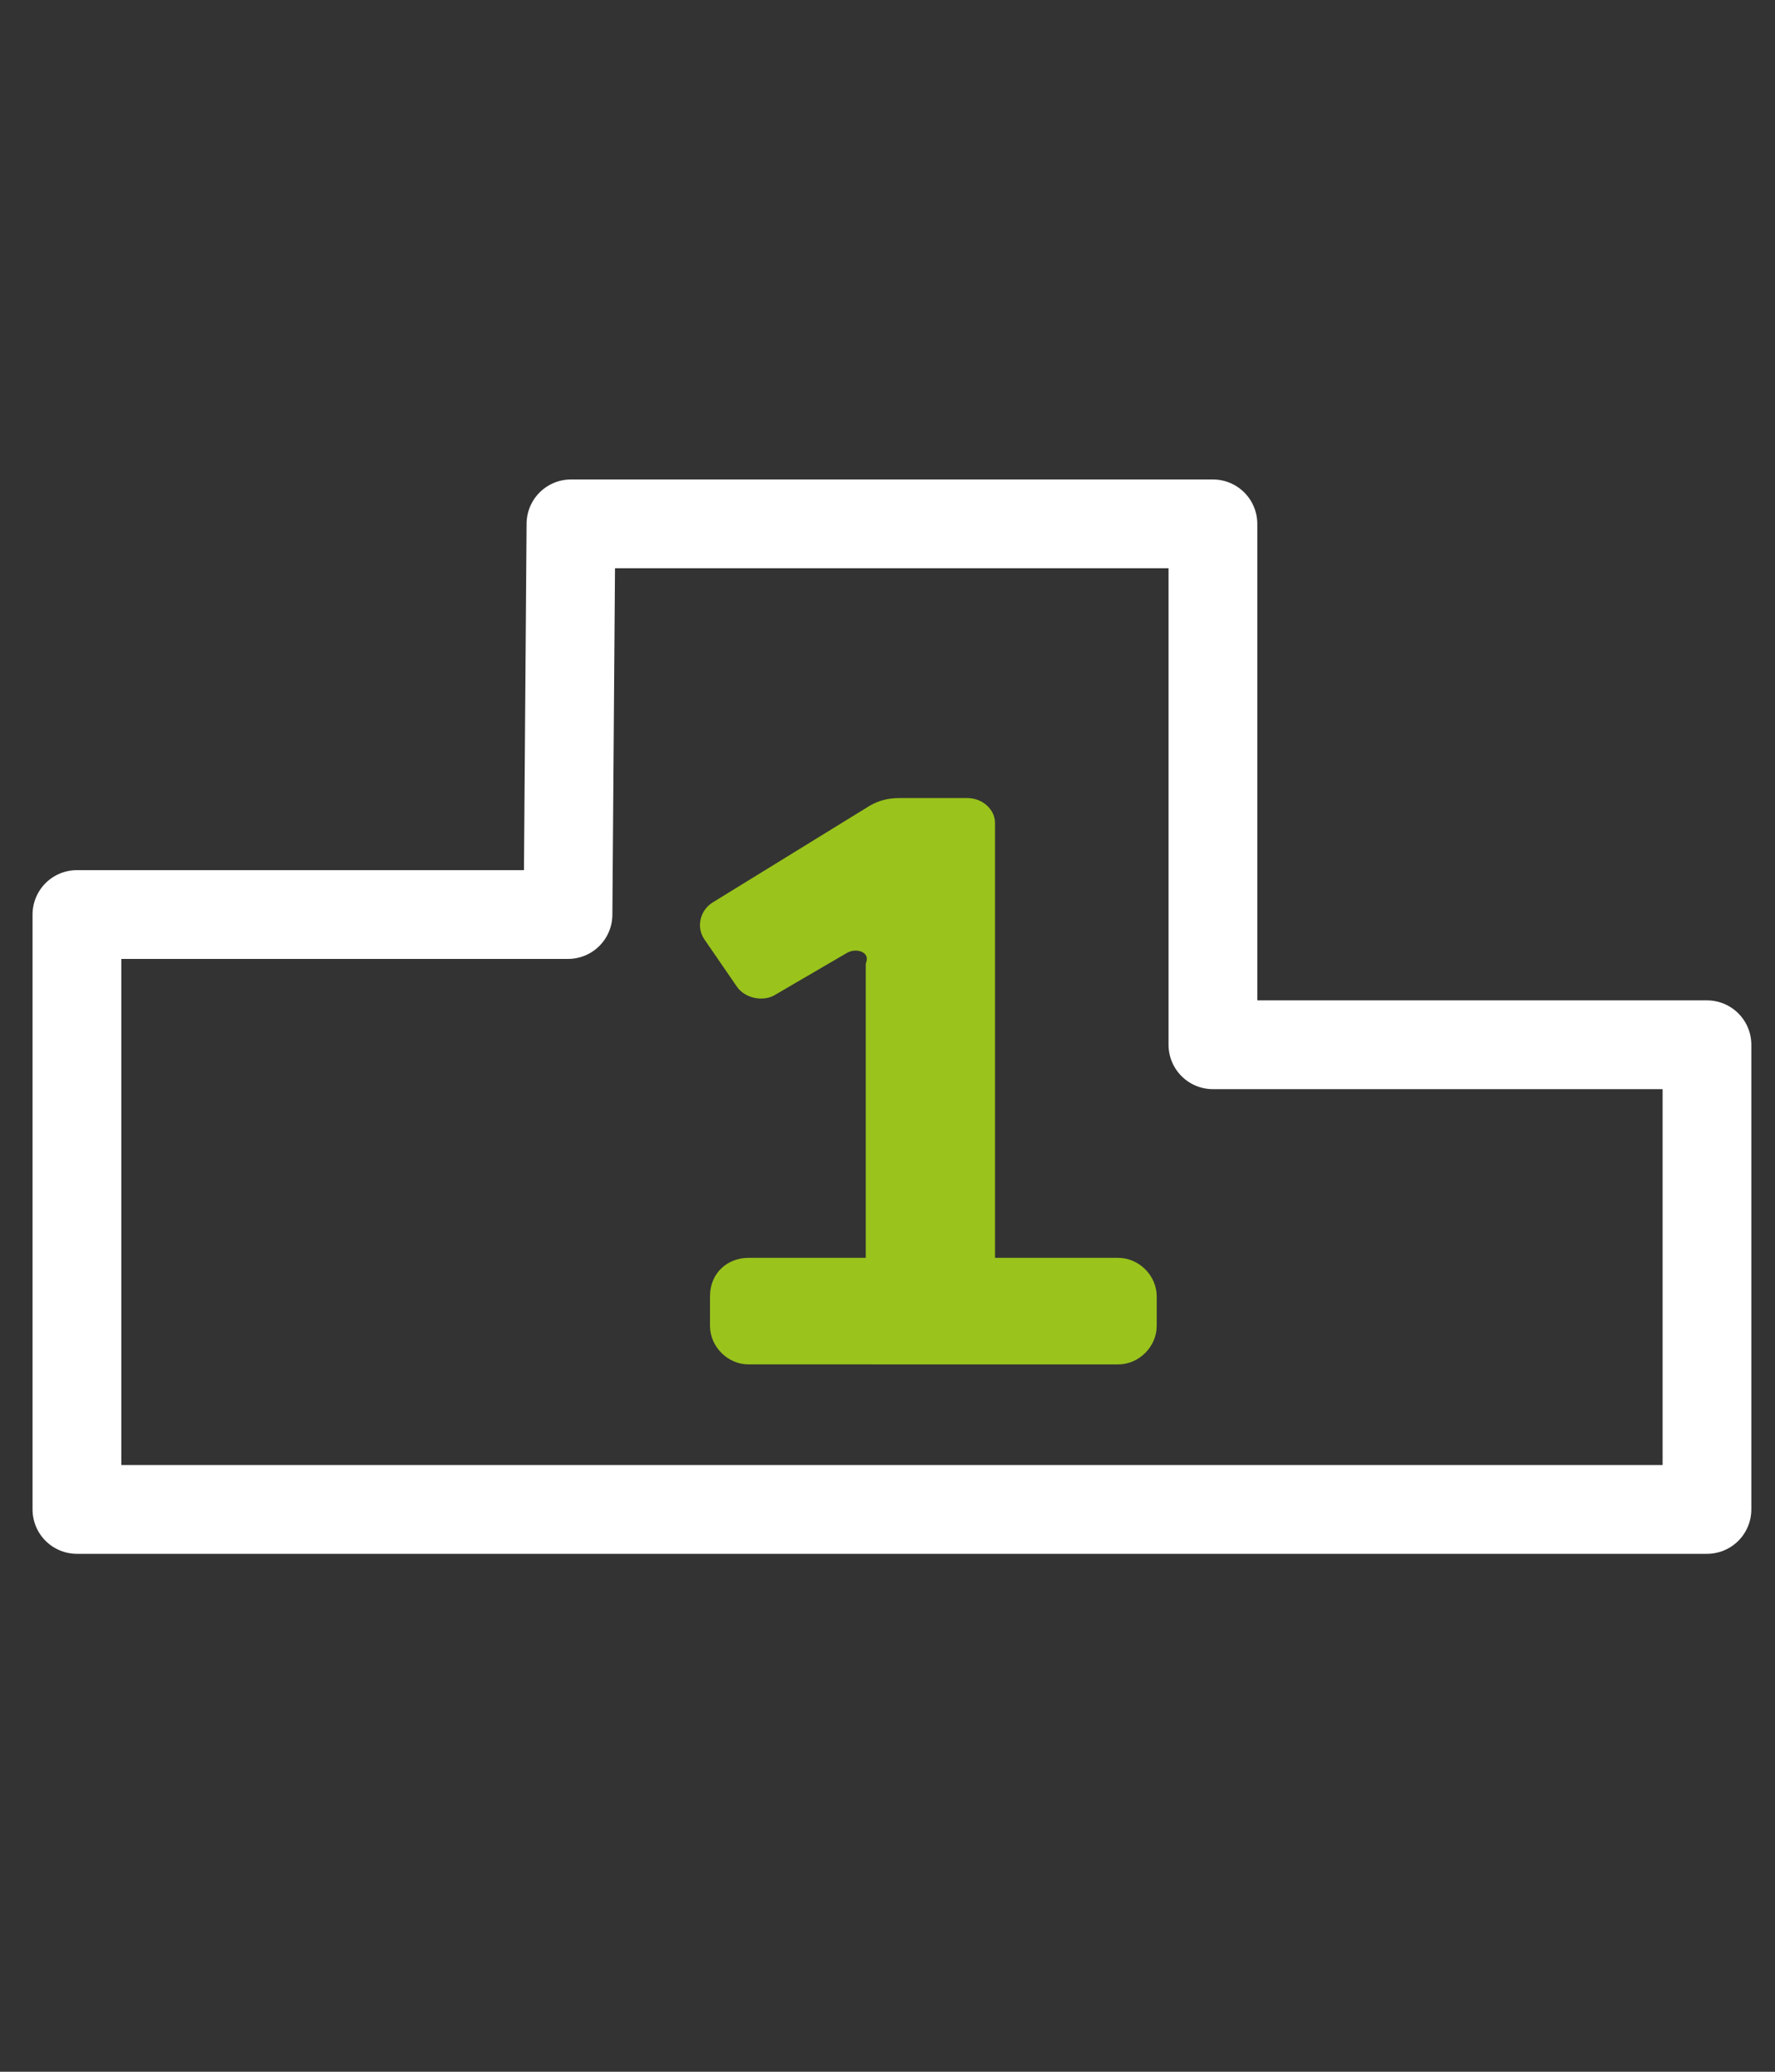 <?xml version="1.0" encoding="utf-8"?>
<!-- Generator: Adobe Illustrator 27.9.0, SVG Export Plug-In . SVG Version: 6.00 Build 0)  -->
<svg version="1.1" id="Ebene_1" xmlns="http://www.w3.org/2000/svg" xmlns:xlink="http://www.w3.org/1999/xlink" x="0px" y="0px"
	 viewBox="0 0 60 70" style="enable-background:new 0 0 60 70;" xml:space="preserve">
<rect x="0" y="0" width="60" height="70" fill="#333333" stroke="none"/>
<style type="text/css">
	.st0{fill:none;stroke:#FFFFFF;stroke-width:3;stroke-linecap:round;stroke-linejoin:round;}
	.st1{fill:#9AC31C;stroke:#9AC31C;stroke-width:0.47;stroke-miterlimit:10;}
	.st2{fill:#9AC31C;}
</style>
<polygon class="st0" points="41,35.3 41,17.7 19.3,17.7 19.2,30.9 2.6,30.9 2.6,51 19.4,51 19.4,51 41,51 41,51 57.7,51 57.7,35.3 
	"/>
<path class="st1" d="M28.5,32l-2.4,1.4c-0.3,0.2-0.8,0.1-1-0.2l-1.1-1.6c-0.2-0.3-0.1-0.7,0.2-0.9l5.2-3.2c0.3-0.2,0.6-0.3,1-0.3
	h2.3c0.4,0,0.7,0.3,0.7,0.6v15.9c0,0.4-0.3,0.6-0.7,0.6h-2.5c-0.4,0-0.7-0.3-0.7-0.6V32.6C29.7,32,29,31.7,28.5,32L28.5,32z"/>
<path class="st2" d="M25.3,42.5h12.5c0.7,0,1.3,0.6,1.3,1.3v1c0,0.7-0.6,1.3-1.3,1.3H25.3c-0.7,0-1.3-0.6-1.3-1.3v-1
	C24,43,24.6,42.5,25.3,42.5z"/>
</svg>

